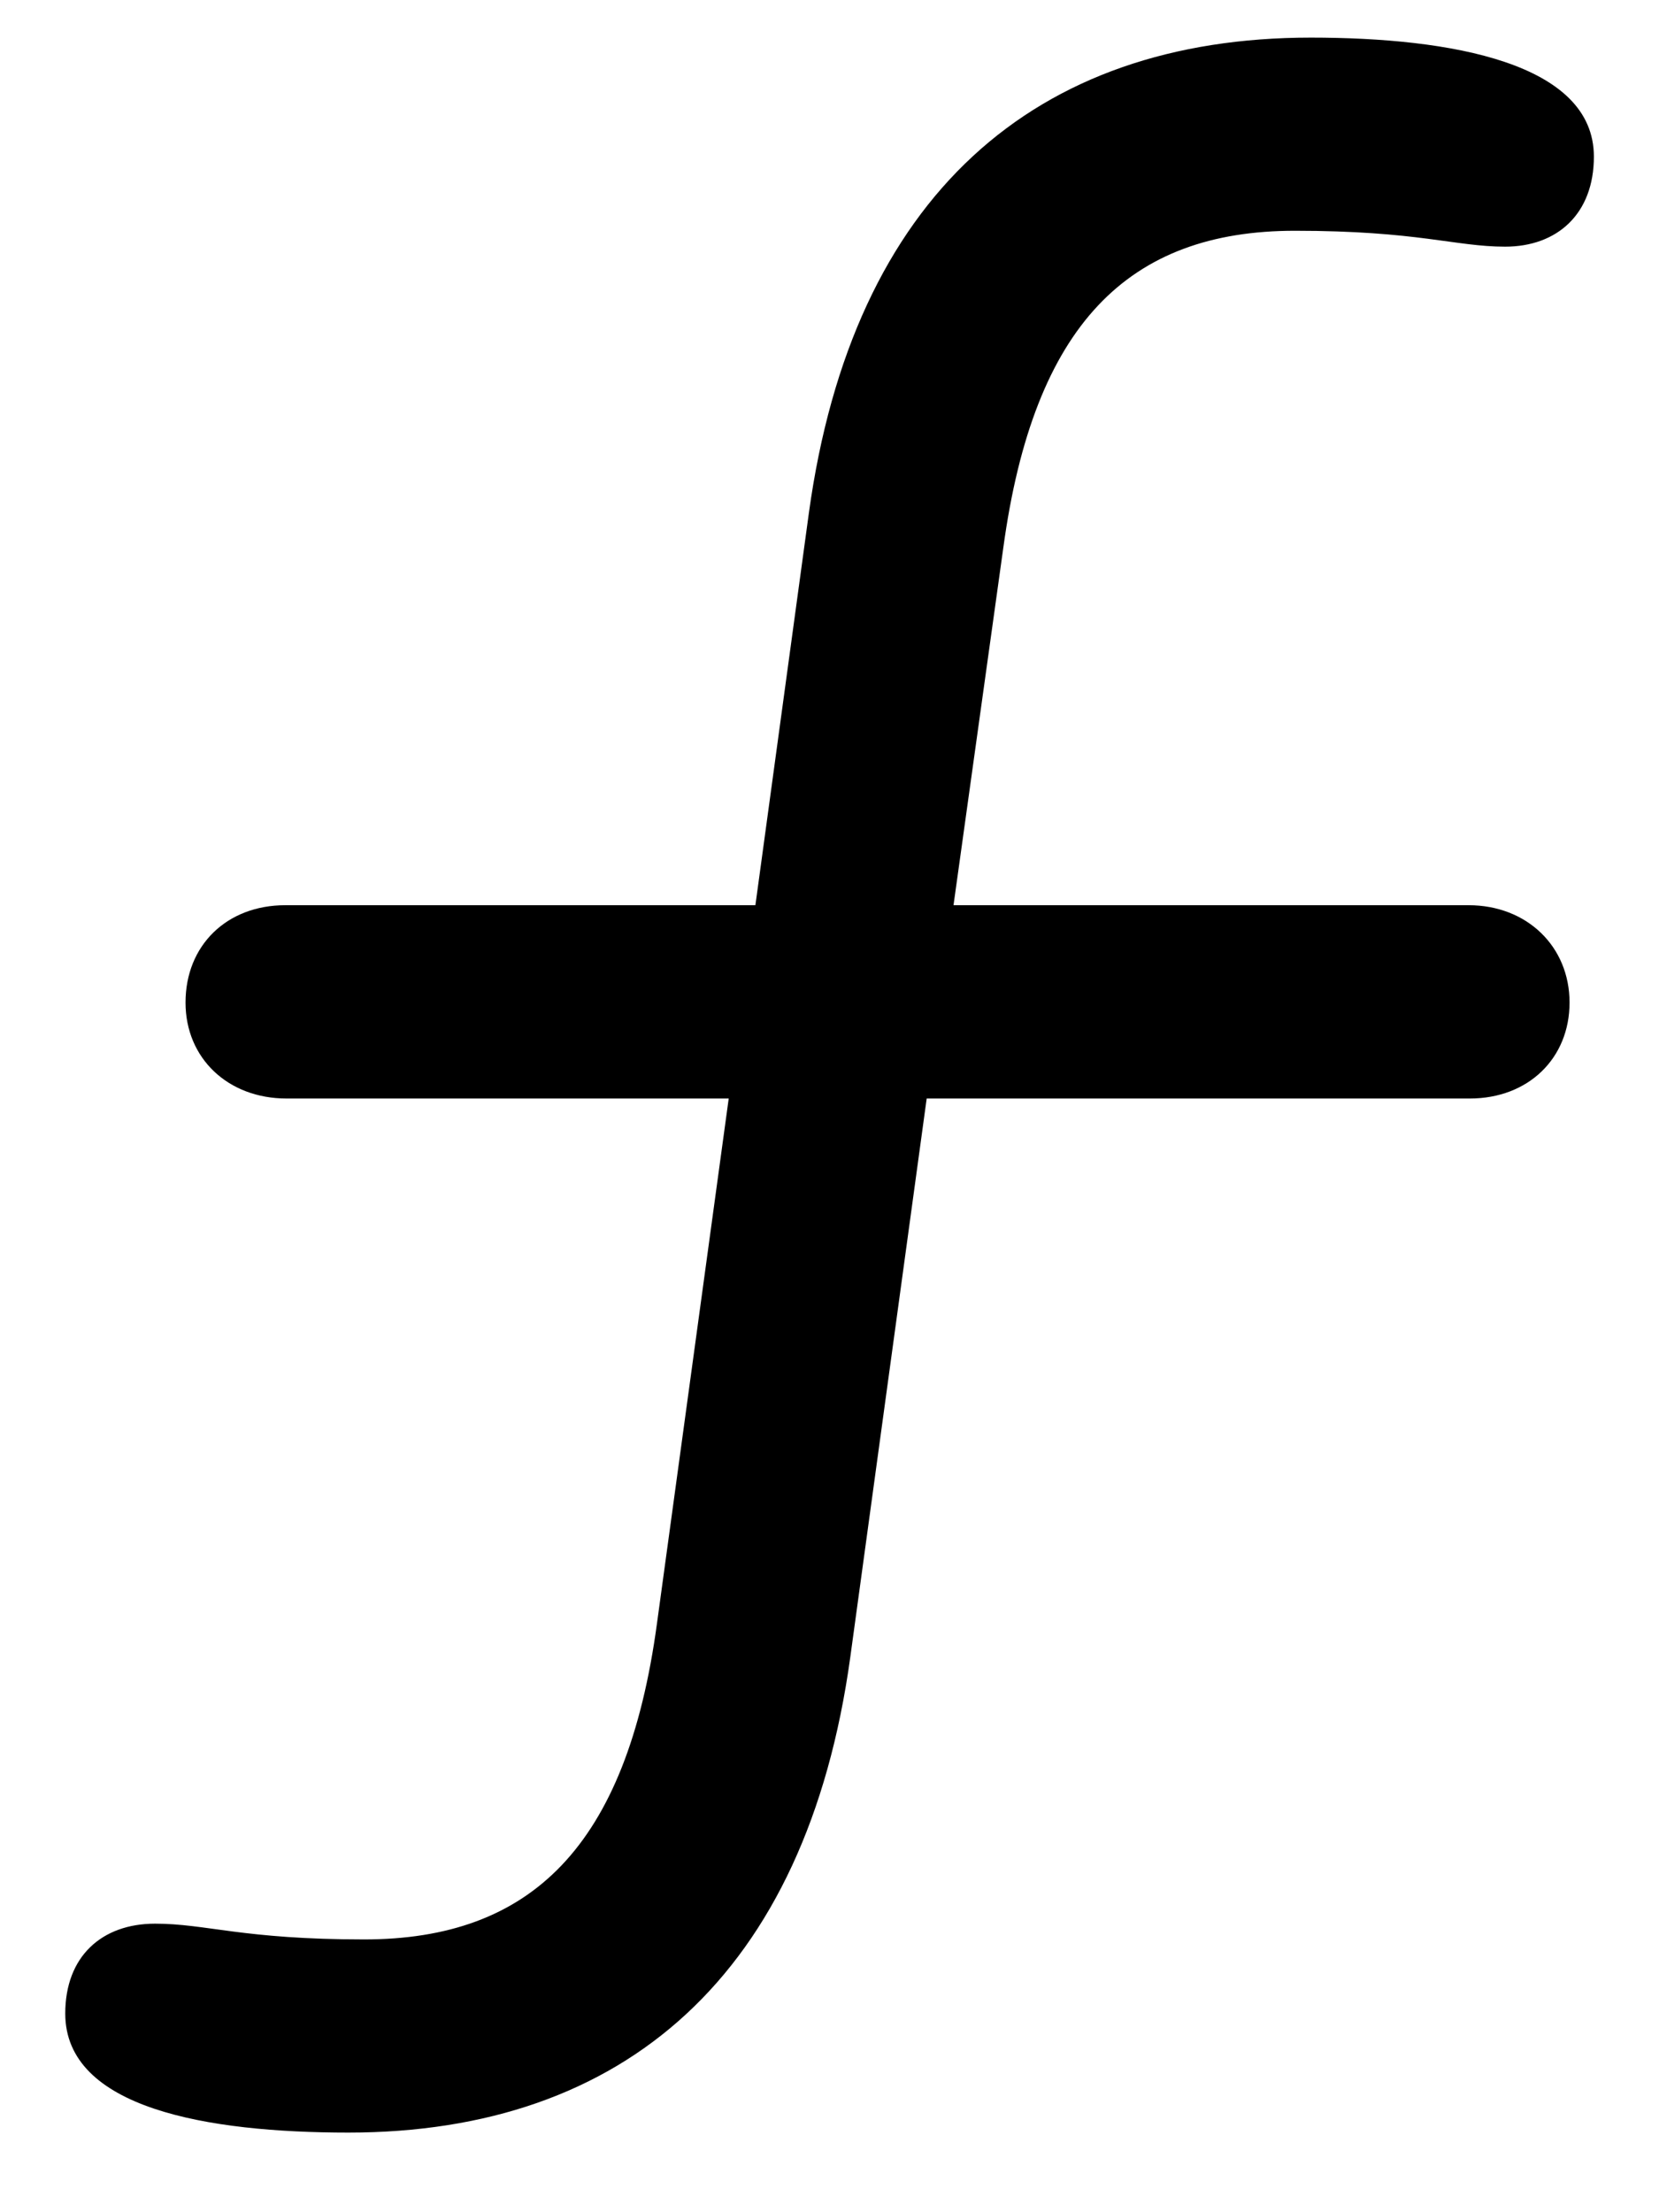<?xml version="1.0" encoding="UTF-8"?>
<svg width="12px" height="16px" viewBox="0 0 12 16" version="1.1" xmlns="http://www.w3.org/2000/svg" xmlns:xlink="http://www.w3.org/1999/xlink">
    <title>video copy</title>
    <g id="Page-1" stroke="none" stroke-width="1" fill="none" fill-rule="evenodd">
        <g id="icons" transform="translate(-482, -139)" fill="#000000" fill-rule="nonzero">
            <g id="video-copy" transform="translate(482.472, 139.272)">
                <path d="M2.048,15.152 C4.043,15.152 5.361,14.01 5.678,11.716 L6.231,7.673 L10.16,7.673 C10.582,7.673 10.881,7.383 10.881,6.979 C10.881,6.574 10.573,6.275 10.151,6.275 L6.425,6.275 L6.785,3.691 C7.005,2.074 7.69,1.397 8.895,1.397 C9.782,1.397 10.055,1.512 10.415,1.512 C10.793,1.512 11.057,1.274 11.057,0.861 C11.057,0.185 10.028,0 9.009,0 C7.014,0 5.695,1.143 5.379,3.437 L4.992,6.275 L1.591,6.275 C1.169,6.275 0.87,6.565 0.87,6.979 C0.87,7.383 1.178,7.673 1.6,7.673 L4.799,7.673 L4.28,11.47 C4.061,13.087 3.366,13.755 2.162,13.755 C1.283,13.755 1.02,13.641 0.65,13.641 C0.264,13.641 0,13.878 0,14.291 C0,14.977 1.028,15.152 2.048,15.152 Z" id="Path"></path>
            </g>
        </g>
    </g>
</svg>